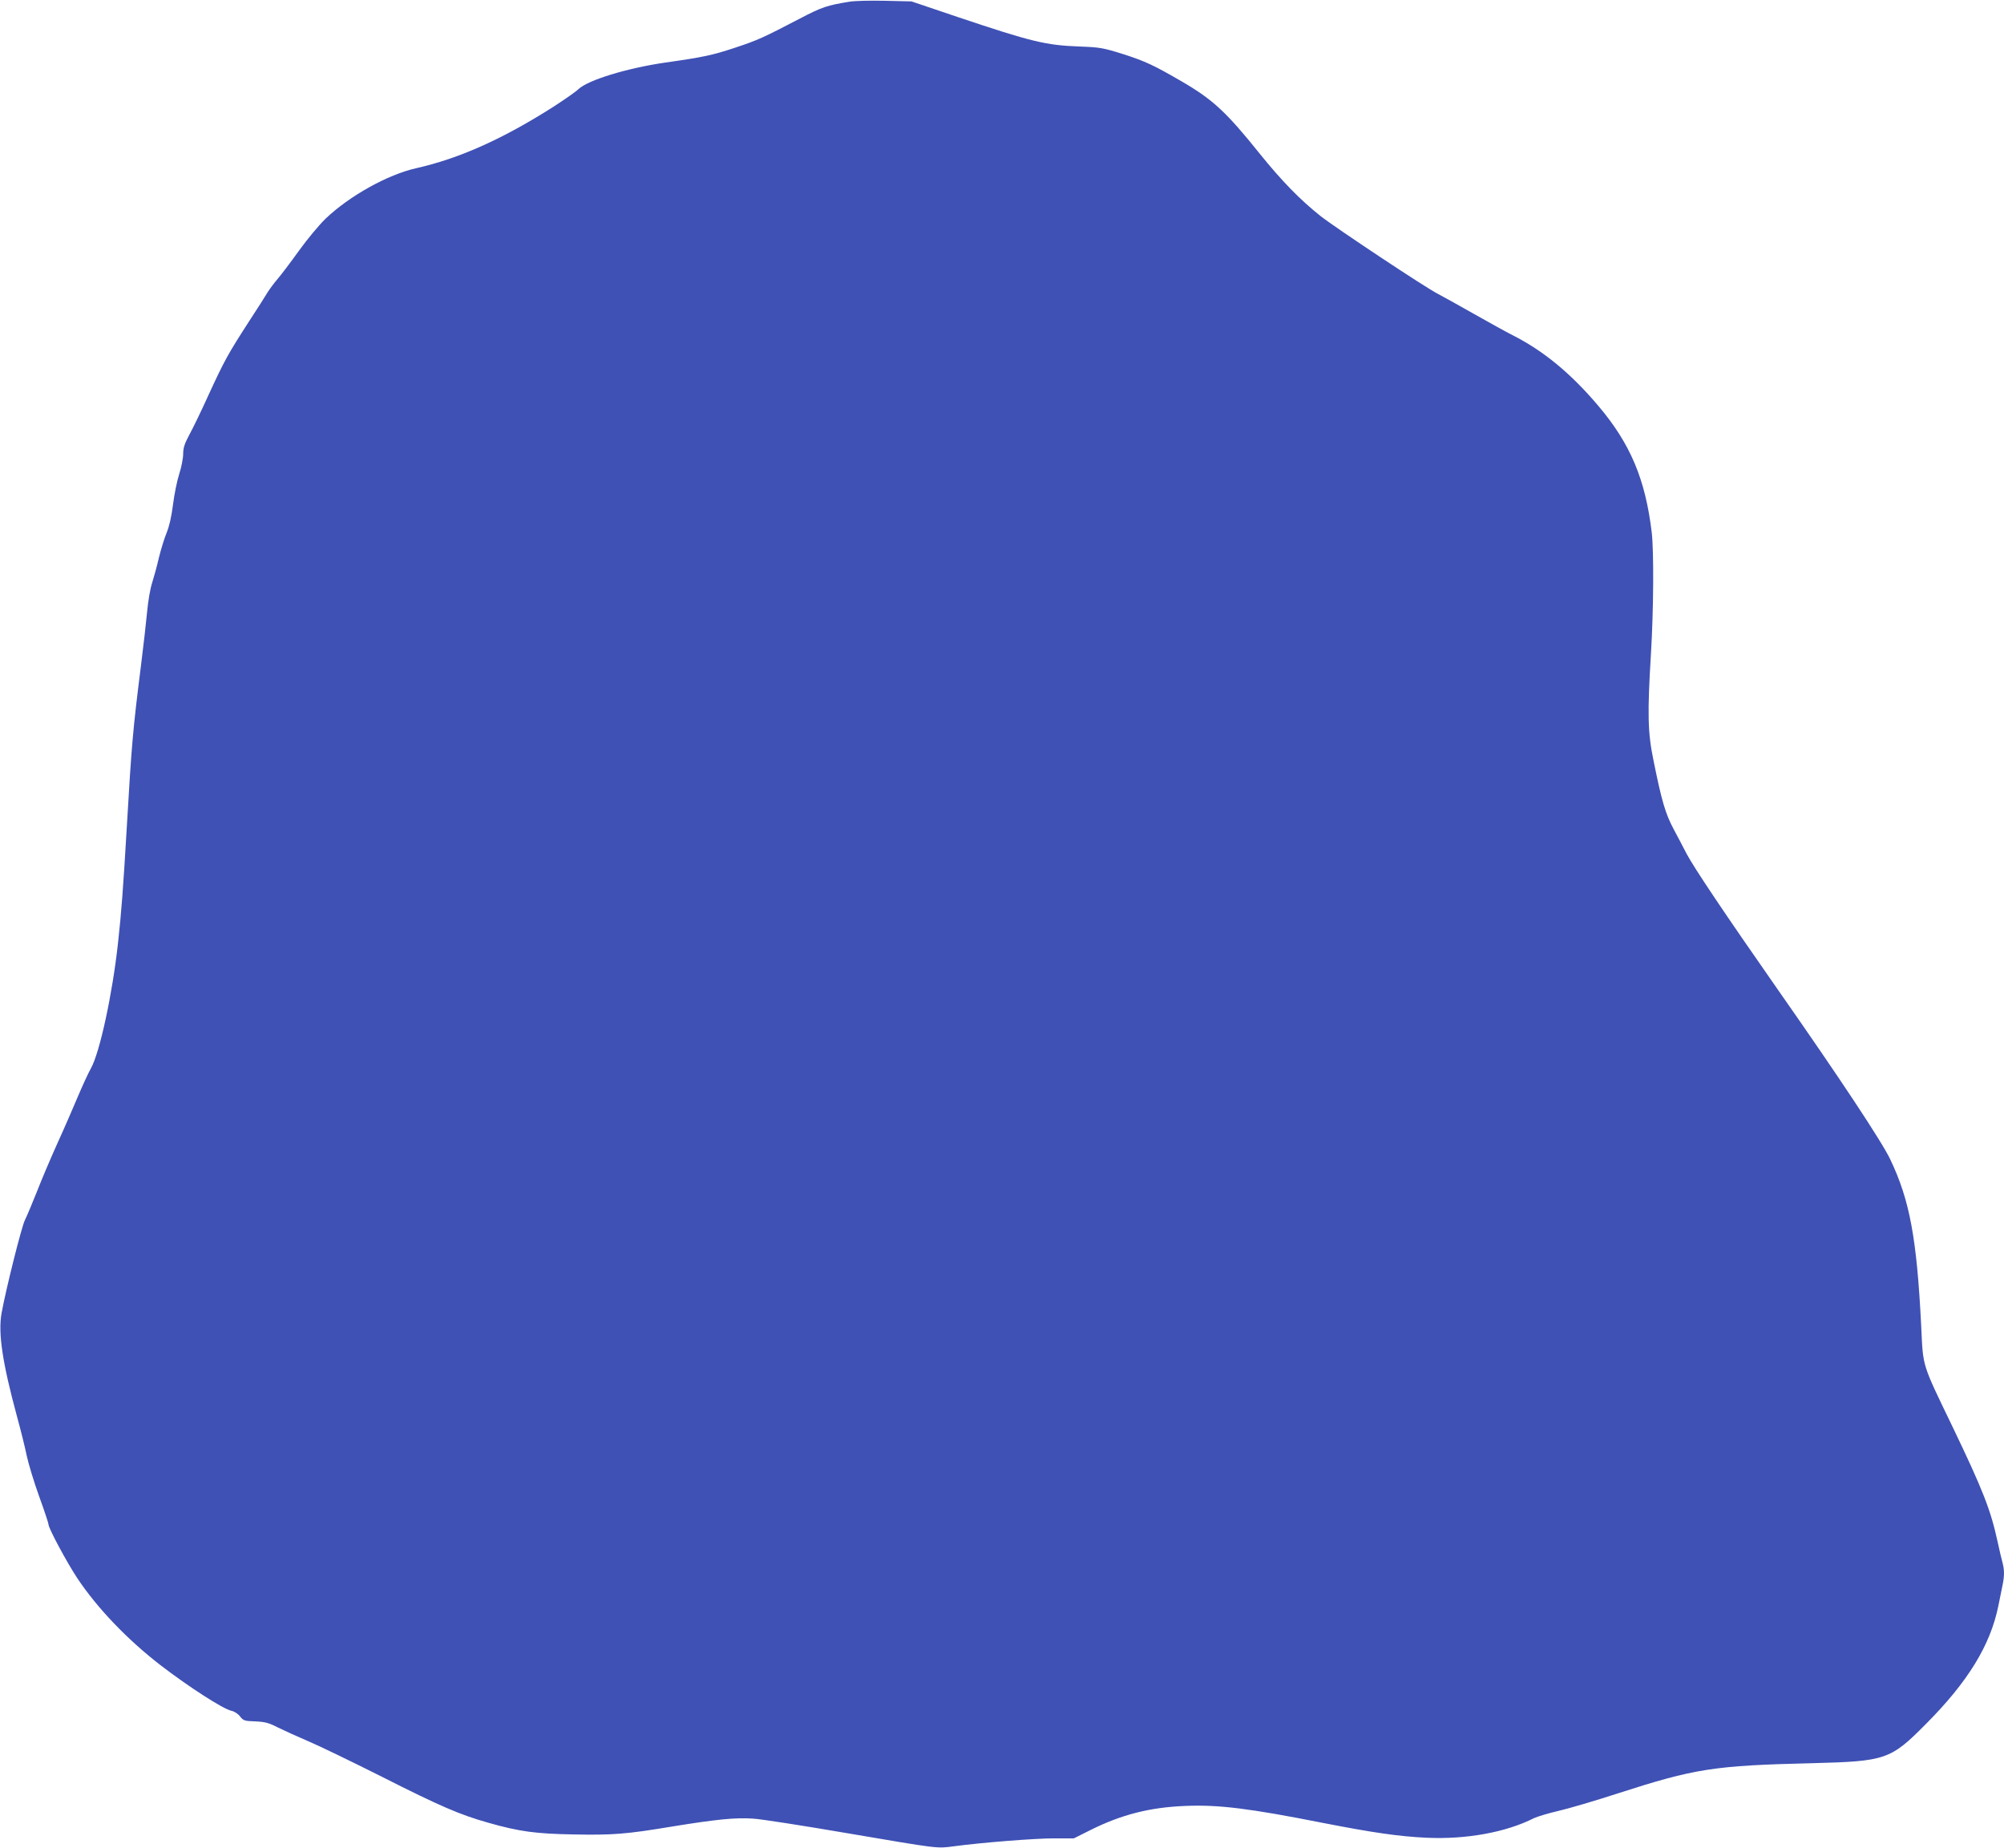 <?xml version="1.0" standalone="no"?>
<!DOCTYPE svg PUBLIC "-//W3C//DTD SVG 20010904//EN"
 "http://www.w3.org/TR/2001/REC-SVG-20010904/DTD/svg10.dtd">
<svg version="1.0" xmlns="http://www.w3.org/2000/svg"
 width="1280pt" height="1180pt" viewBox="0 0 1280 1180"
 preserveAspectRatio="xMidYMid meet">
<g transform="translate(0,1180) scale(0.1,-0.1)"
fill="#3f51b5" stroke="none">
<path d="M5425 11789 c-142 -23 -175 -34 -315 -107 -234 -122 -268 -138 -413
-186 -144 -48 -203 -61 -451 -96 -244 -36 -489 -111 -551 -169 -16 -16 -88
-66 -159 -112 -323 -206 -602 -331 -877 -393 -183 -41 -427 -177 -580 -323
-41 -40 -117 -131 -168 -202 -51 -71 -112 -152 -136 -180 -23 -27 -53 -67 -66
-88 -12 -21 -67 -107 -122 -191 -131 -203 -154 -245 -254 -462 -46 -102 -102
-217 -124 -257 -30 -56 -39 -83 -39 -121 0 -27 -11 -85 -25 -128 -14 -43 -32
-132 -40 -197 -10 -78 -24 -139 -41 -180 -14 -34 -36 -105 -49 -158 -12 -53
-32 -125 -43 -160 -12 -36 -26 -116 -32 -183 -6 -65 -24 -223 -40 -350 -51
-405 -59 -494 -90 -1026 -23 -394 -35 -549 -56 -740 -36 -330 -117 -702 -173
-802 -17 -30 -55 -113 -85 -184 -30 -71 -88 -205 -131 -299 -42 -93 -101 -232
-130 -307 -30 -75 -64 -156 -76 -180 -21 -41 -121 -440 -149 -594 -23 -127 6
-318 97 -654 25 -91 54 -207 64 -258 11 -50 46 -167 79 -258 33 -91 60 -172
60 -180 0 -24 117 -242 184 -343 128 -192 320 -392 531 -555 181 -139 400
-280 452 -291 19 -4 43 -19 56 -36 21 -27 28 -30 97 -32 63 -3 87 -9 145 -39
39 -19 124 -58 190 -86 67 -28 280 -131 475 -229 371 -188 500 -243 678 -293
199 -57 307 -71 547 -75 249 -5 336 2 625 50 282 46 408 59 520 51 52 -3 320
-45 595 -92 599 -102 578 -99 685 -85 178 24 520 51 642 51 l127 0 108 54
c197 98 378 144 603 153 212 9 407 -15 878 -108 322 -63 490 -87 662 -95 253
-12 508 34 688 125 21 10 90 31 155 46 65 15 236 65 380 112 493 159 613 178
1242 193 469 12 500 22 725 249 271 272 413 505 464 756 9 44 21 102 26 128
13 61 13 100 1 146 -6 20 -20 81 -32 136 -44 202 -93 328 -286 730 -201 417
-189 379 -202 650 -28 556 -73 800 -197 1060 -52 111 -327 526 -715 1080 -345
494 -536 779 -586 872 -19 38 -57 109 -83 158 -52 97 -77 181 -129 440 -37
178 -39 300 -16 680 17 279 19 654 5 775 -41 341 -137 567 -341 808 -176 208
-352 353 -549 452 -36 18 -146 79 -245 135 -100 57 -204 114 -232 129 -76 38
-654 422 -748 496 -131 104 -249 225 -390 400 -210 262 -298 344 -492 457
-184 107 -238 132 -378 177 -131 41 -149 44 -280 49 -216 8 -306 30 -777 188
l-296 100 -169 4 c-92 2 -195 0 -228 -6z"/>
</g>
</svg>

